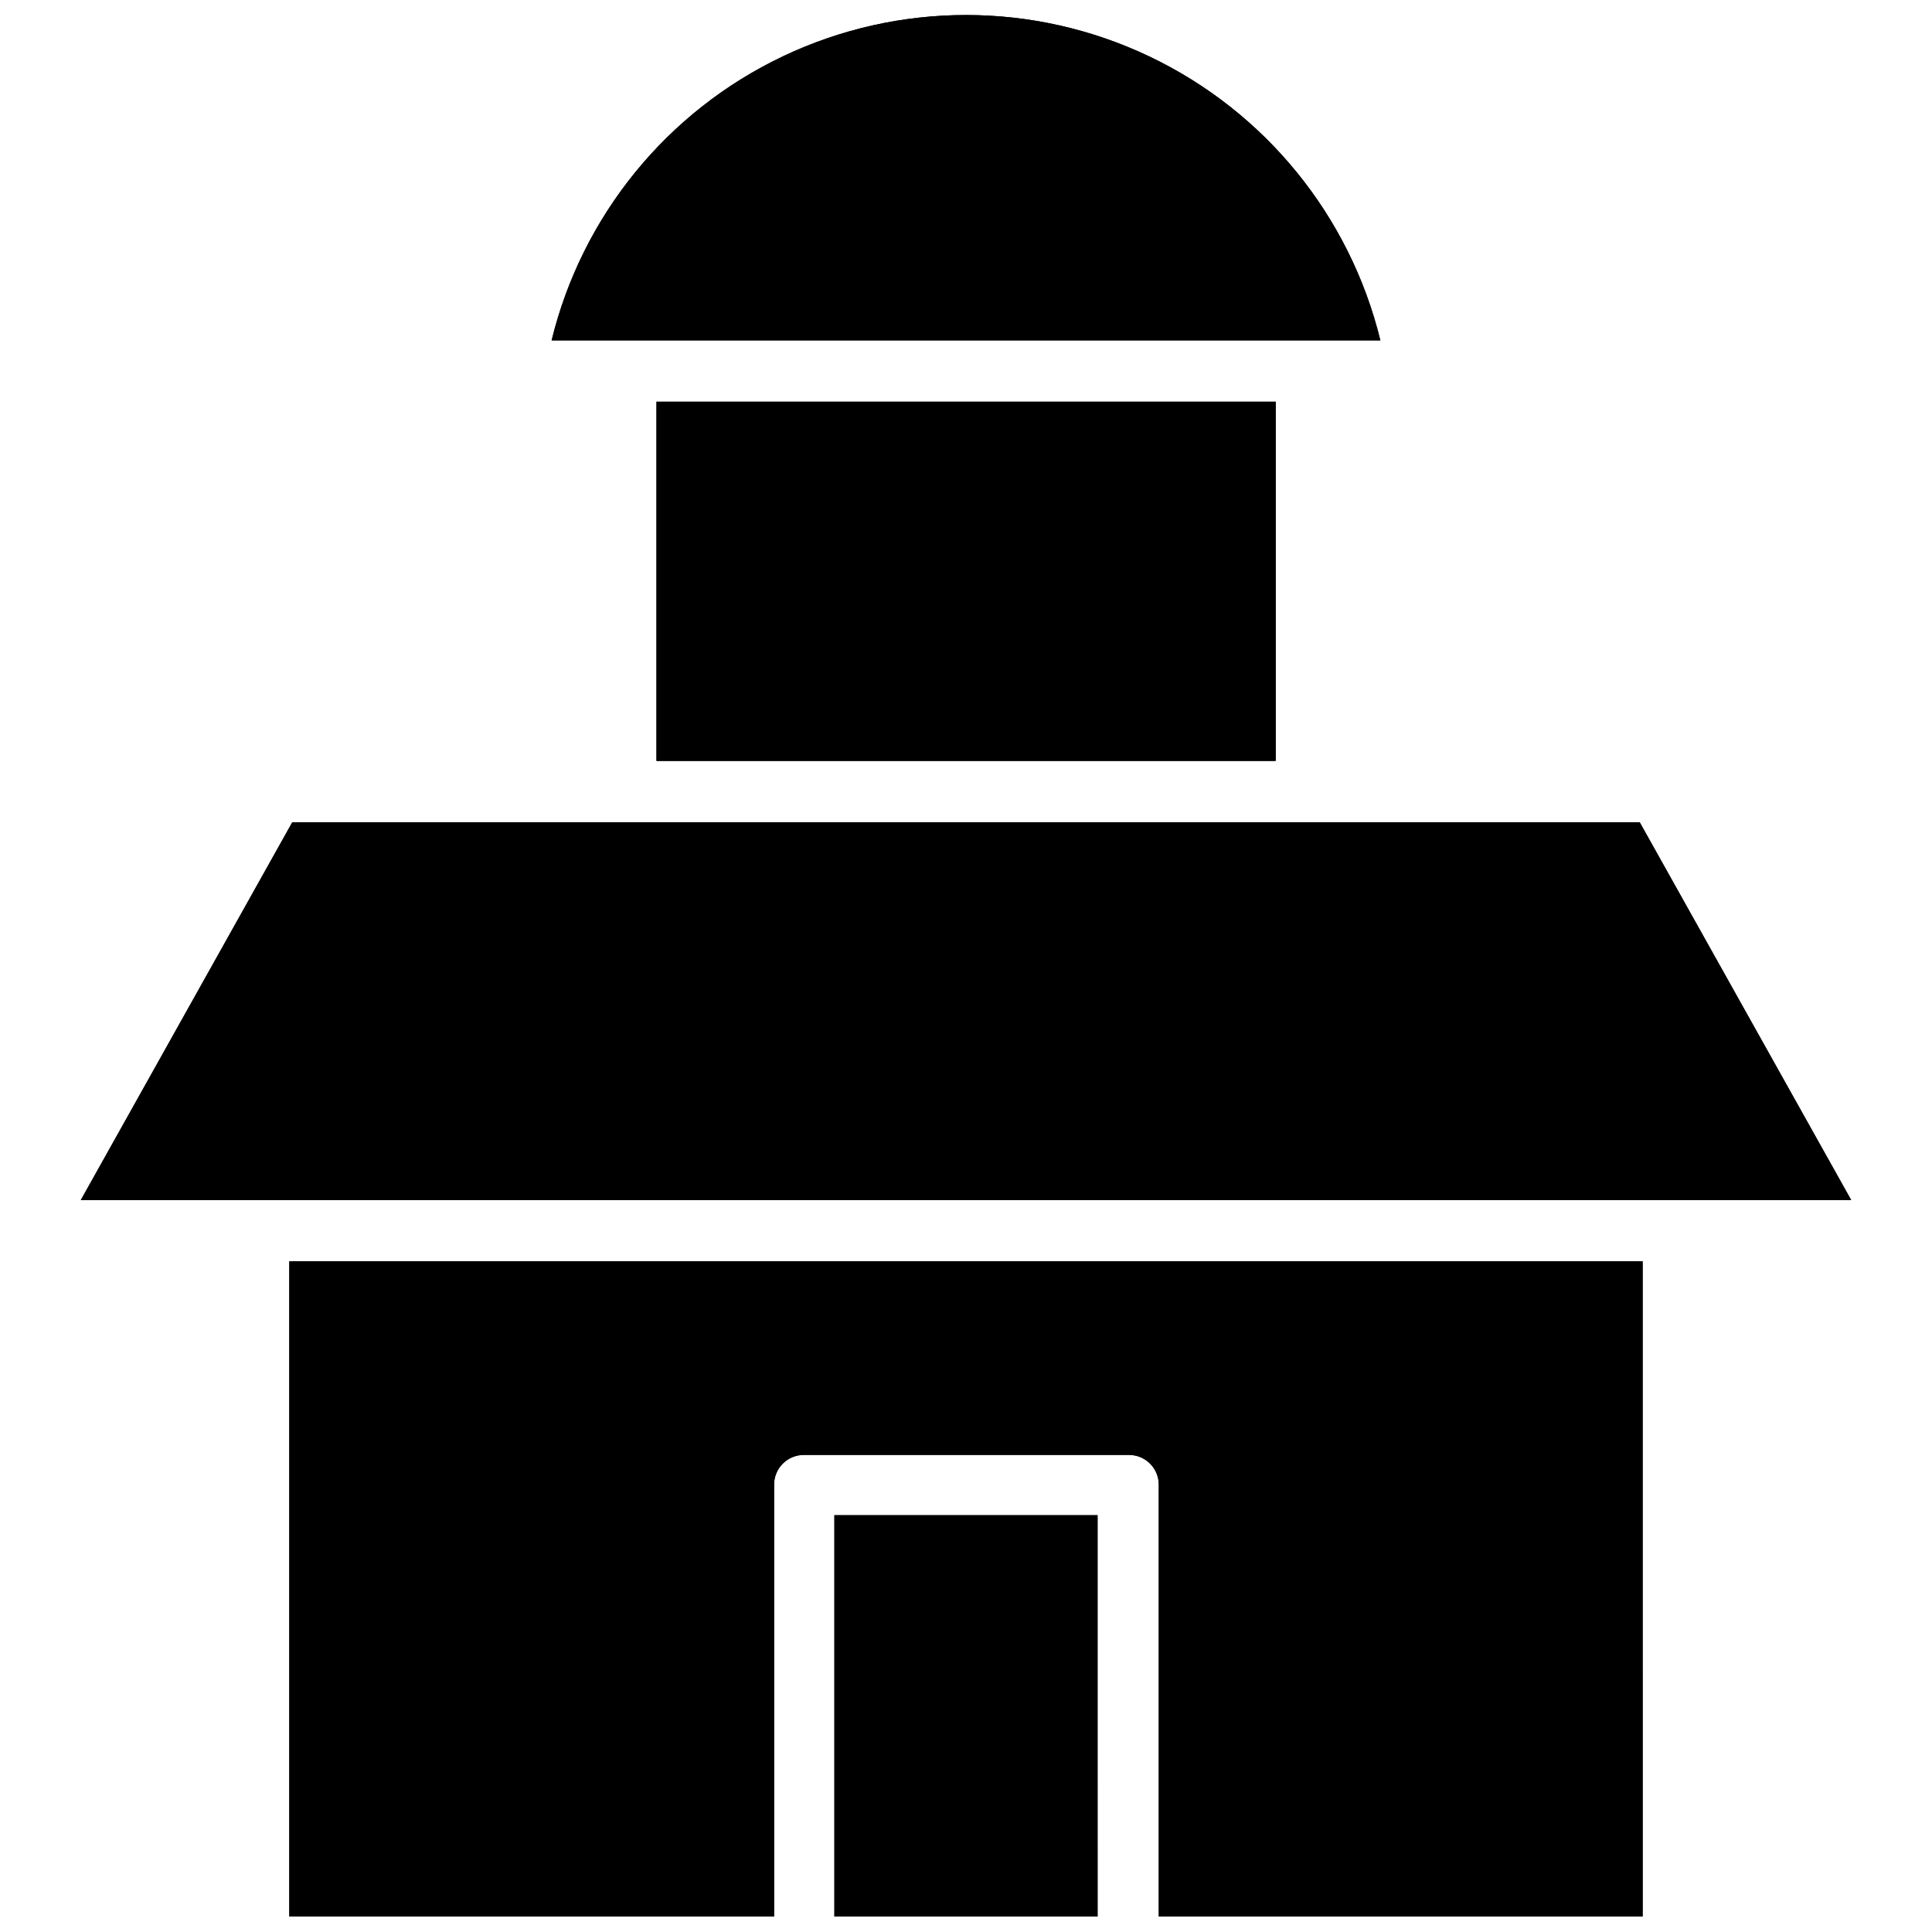 <?xml version="1.0" encoding="UTF-8"?>
<!-- Uploaded to: ICON Repo, www.svgrepo.com, Generator: ICON Repo Mixer Tools -->
<svg width="800px" height="800px" version="1.1" viewBox="144 144 512 512" xmlns="http://www.w3.org/2000/svg">
 <defs>
  <clipPath id="d">
   <path d="m165 148.09h470v503.81h-470z"/>
  </clipPath>
  <clipPath id="c">
   <path d="m365 545h70v106.9h-70z"/>
  </clipPath>
  <clipPath id="b">
   <path d="m220 478h360v173.9h-360z"/>
  </clipPath>
  <clipPath id="a">
   <path d="m290 148.09h221v86.906h-221z"/>
  </clipPath>
 </defs>
 <g clip-path="url(#d)">
  <path d="m290.18 234.21c8.066-33.031 30.574-60.676 61.281-75.277 30.711-14.598 66.359-14.598 97.066 0 30.707 14.602 53.215 42.246 61.281 75.277zm191.92 16.215v95.172h-164.13v-95.172zm-47.23 401.47h-69.75v-106.35h69.746zm144.45 0h-128.24v-114.46c0-2.09-0.832-4.09-2.309-5.566-1.477-1.477-3.477-2.309-5.566-2.309h-86.199c-4.348 0-7.871 3.527-7.871 7.875v114.46h-128.47v-173.66h358.65zm-413.91-189.87 56.047-100.13h357.07l56.051 100.13z"/>
 </g>
 <g clip-path="url(#c)">
  <path d="m365.12 545.55h69.746v106.35h-69.746z"/>
 </g>
 <g clip-path="url(#b)">
  <path d="m579.32 478.25v173.66h-128.23v-114.46c0-2.09-0.832-4.09-2.309-5.566-1.477-1.477-3.477-2.309-5.566-2.309h-86.199c-4.348 0-7.871 3.527-7.871 7.875v114.46h-128.47v-173.66z"/>
 </g>
 <g clip-path="url(#a)">
  <path d="m510.21 234.21h-220.02c8.066-33.031 30.574-60.676 61.281-75.277 30.711-14.598 66.359-14.598 97.066 0 30.707 14.602 53.215 42.246 61.281 75.277z"/>
 </g>
 <path d="m317.97 250.51h164.05v95.172h-164.05z"/>
 <path d="m634.59 462.03h-469.17l56.047-100.13h357.07z"/>
</svg>